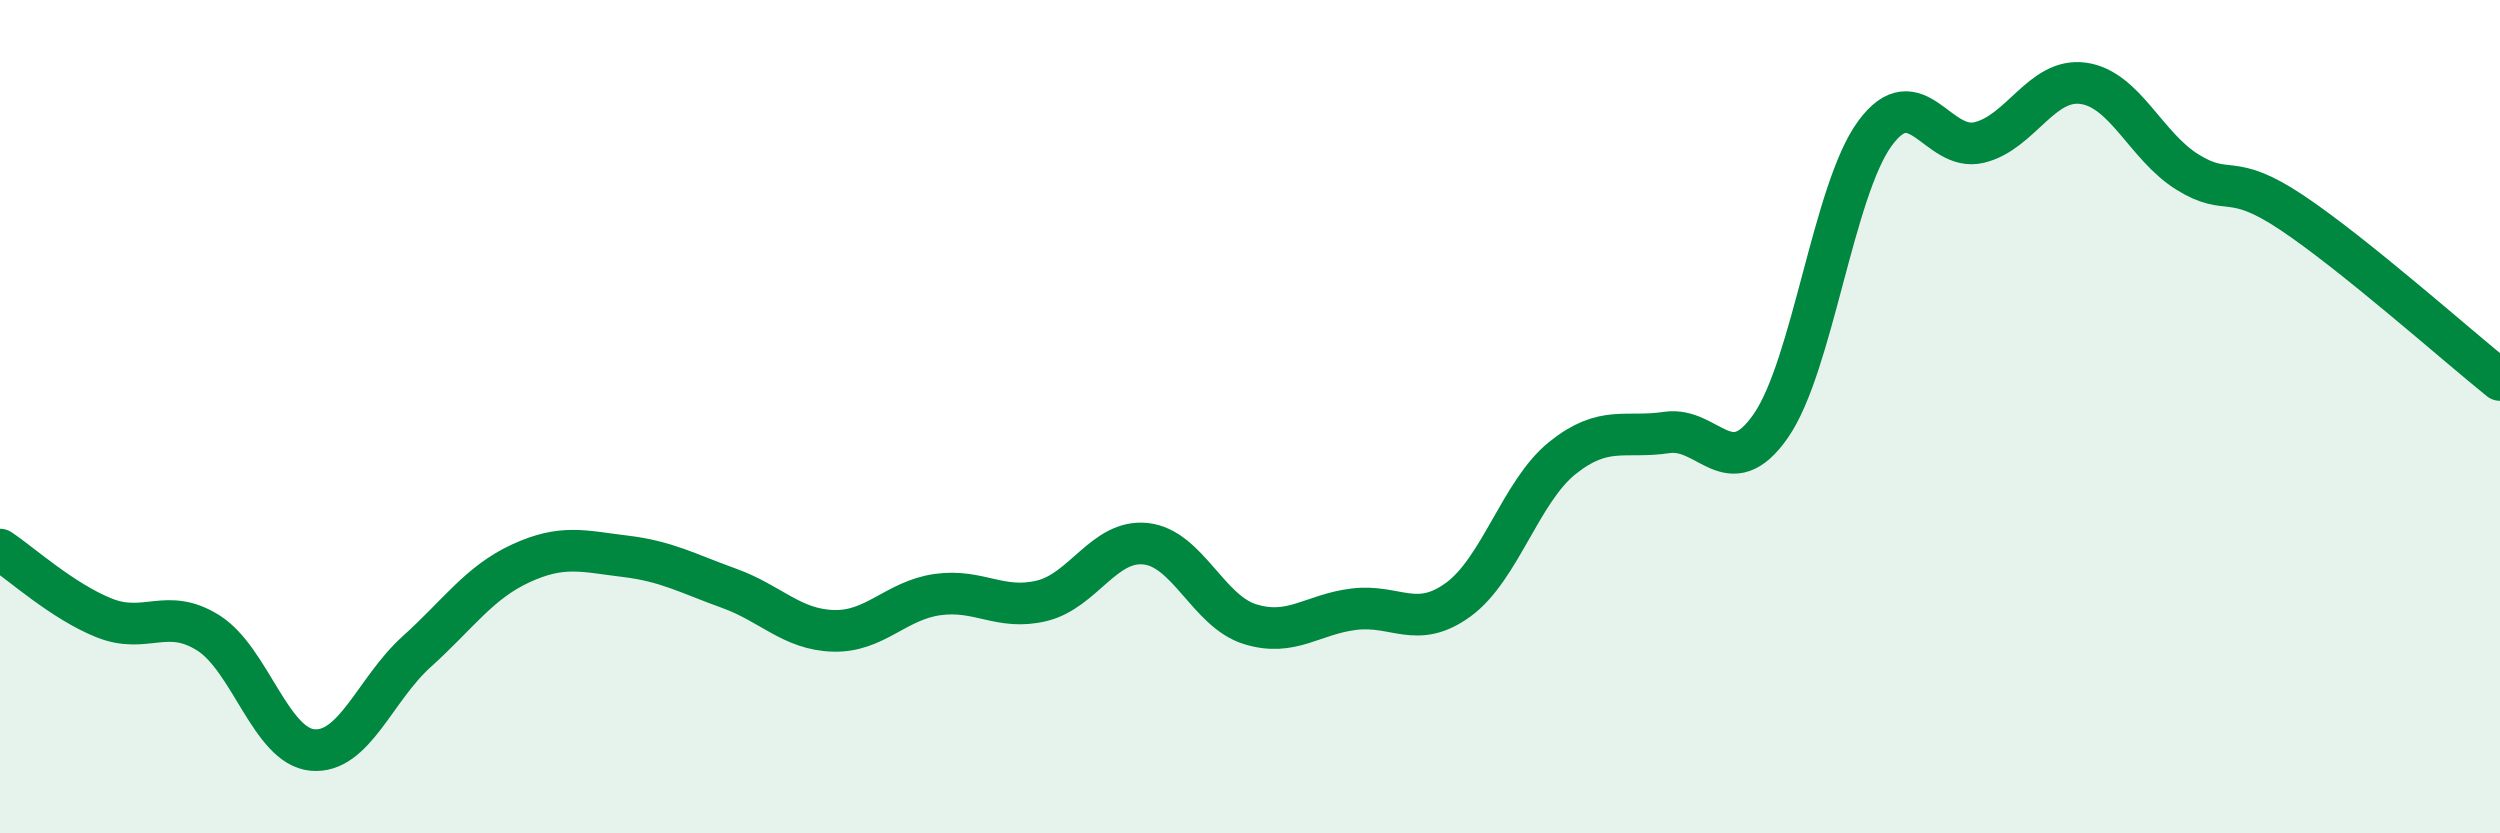
    <svg width="60" height="20" viewBox="0 0 60 20" xmlns="http://www.w3.org/2000/svg">
      <path
        d="M 0,13.19 C 0.5,13.52 1.5,14.43 2.5,14.83 C 3.5,15.23 4,14.56 5,15.19 C 6,15.82 6.5,17.91 7.5,18 C 8.5,18.09 9,16.54 10,15.64 C 11,14.74 11.5,13.98 12.5,13.52 C 13.5,13.06 14,13.23 15,13.35 C 16,13.47 16.5,13.76 17.5,14.12 C 18.5,14.48 19,15.11 20,15.14 C 21,15.17 21.5,14.41 22.5,14.27 C 23.5,14.13 24,14.66 25,14.42 C 26,14.18 26.5,12.94 27.5,13.05 C 28.5,13.16 29,14.67 30,14.98 C 31,15.29 31.5,14.74 32.5,14.62 C 33.5,14.5 34,15.12 35,14.39 C 36,13.66 36.5,11.79 37.5,10.99 C 38.5,10.19 39,10.53 40,10.38 C 41,10.23 41.5,11.66 42.5,10.22 C 43.5,8.78 44,4.56 45,3.2 C 46,1.84 46.5,3.66 47.5,3.42 C 48.5,3.18 49,1.86 50,2 C 51,2.14 51.5,3.51 52.5,4.13 C 53.5,4.75 53.5,4.1 55,5.1 C 56.5,6.1 59,8.32 60,9.12L60 20L0 20Z"
        fill="#008740"
        opacity="0.1"
        stroke-linecap="round"
        stroke-linejoin="round"
      />
      <path
        d="M 0,13.19 C 0.5,13.52 1.5,14.43 2.5,14.83 C 3.5,15.23 4,14.56 5,15.19 C 6,15.82 6.5,17.91 7.5,18 C 8.5,18.09 9,16.54 10,15.64 C 11,14.74 11.5,13.98 12.5,13.52 C 13.5,13.06 14,13.23 15,13.35 C 16,13.47 16.5,13.76 17.5,14.12 C 18.5,14.48 19,15.11 20,15.14 C 21,15.17 21.5,14.41 22.5,14.27 C 23.5,14.13 24,14.66 25,14.42 C 26,14.18 26.5,12.94 27.5,13.05 C 28.5,13.16 29,14.67 30,14.98 C 31,15.29 31.5,14.74 32.5,14.62 C 33.5,14.5 34,15.12 35,14.39 C 36,13.66 36.5,11.79 37.5,10.99 C 38.5,10.19 39,10.53 40,10.38 C 41,10.23 41.5,11.66 42.5,10.22 C 43.5,8.78 44,4.56 45,3.2 C 46,1.84 46.5,3.66 47.5,3.42 C 48.5,3.18 49,1.86 50,2 C 51,2.14 51.5,3.51 52.5,4.13 C 53.5,4.75 53.5,4.1 55,5.1 C 56.5,6.1 59,8.32 60,9.12"
        stroke="#008740"
        stroke-width="1"
        fill="none"
        stroke-linecap="round"
        stroke-linejoin="round"
      />
    </svg>
  